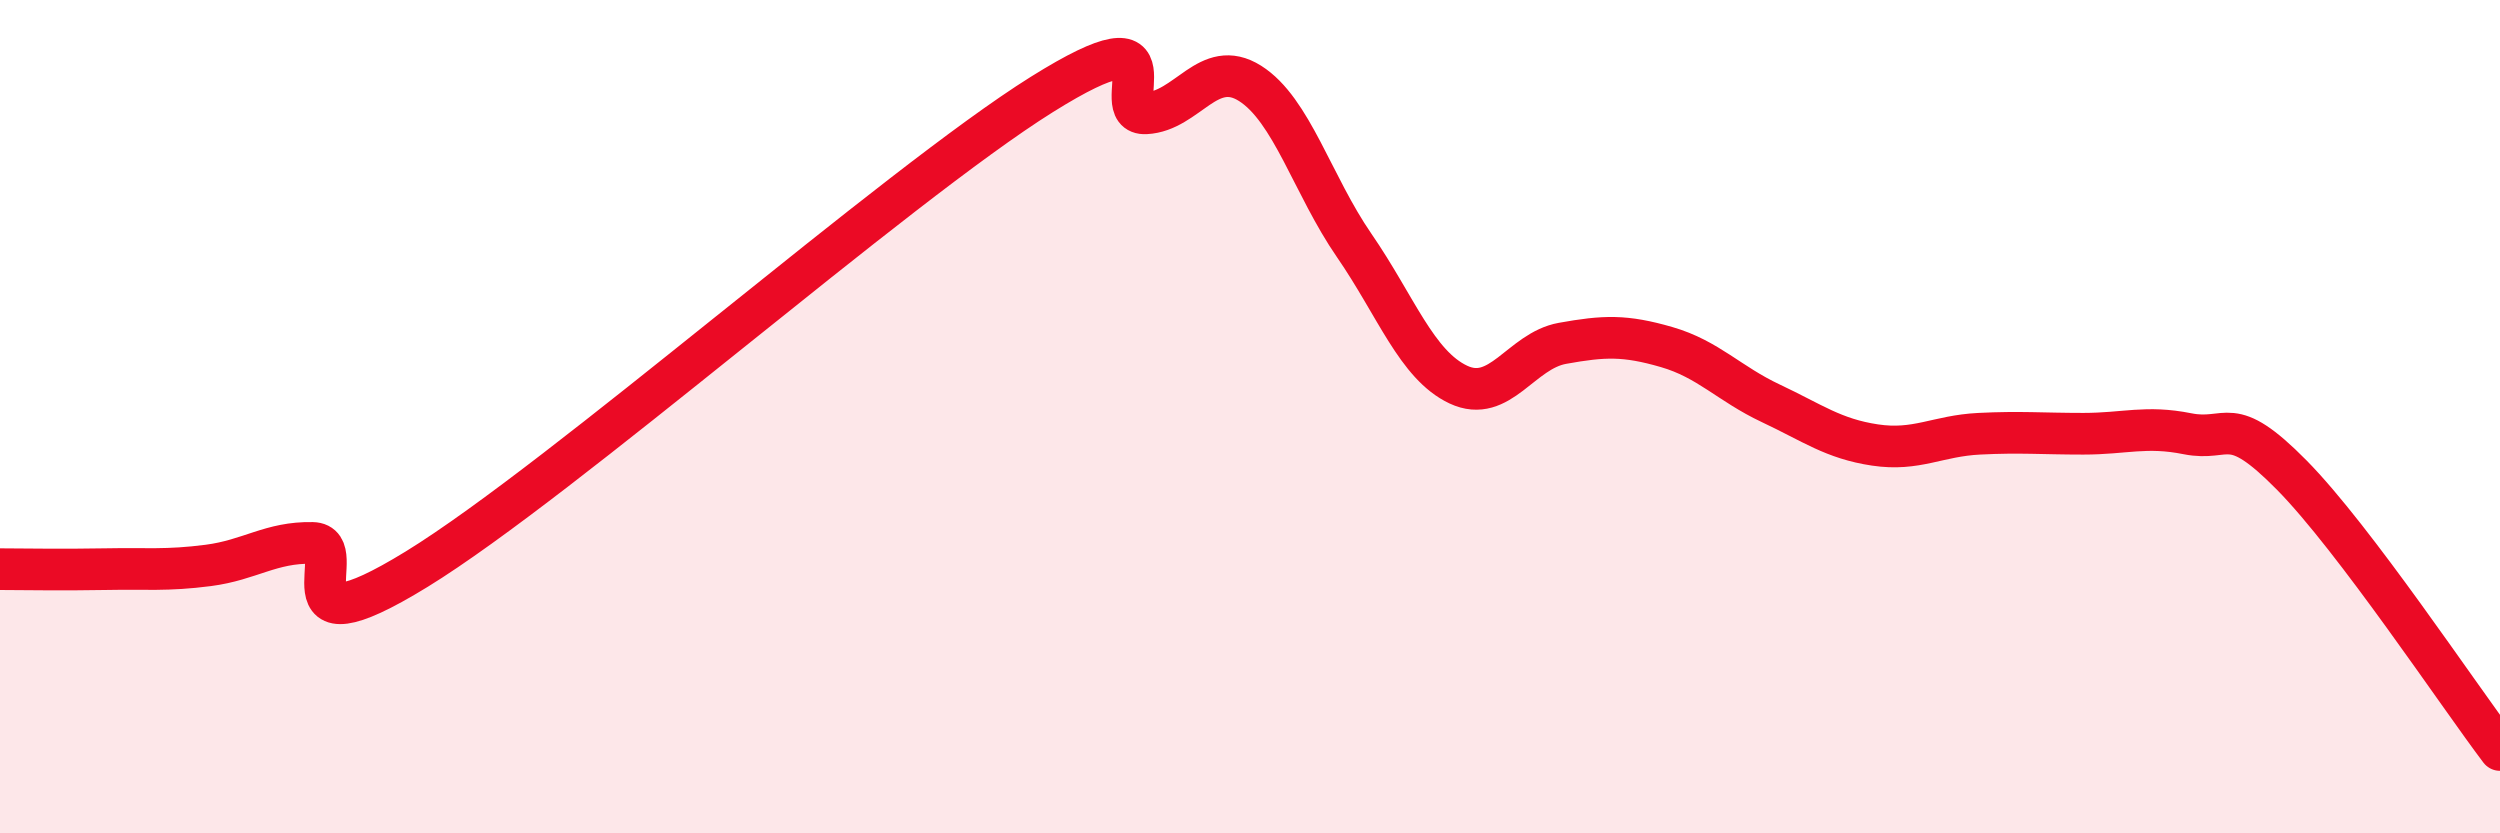 
    <svg width="60" height="20" viewBox="0 0 60 20" xmlns="http://www.w3.org/2000/svg">
      <path
        d="M 0,13.66 C 0.5,13.66 1.5,13.68 2.5,13.66 C 3.5,13.64 4,13.7 5,13.57 C 6,13.44 6.5,13.01 7.5,13.03 C 8.5,13.05 6.5,15.81 10,13.66 C 13.5,11.51 21.5,4.46 25,2.27 C 28.5,0.08 26.5,2.77 27.5,2.72 C 28.5,2.67 29,1.37 30,2 C 31,2.63 31.5,4.44 32.5,5.89 C 33.5,7.34 34,8.76 35,9.23 C 36,9.7 36.5,8.42 37.5,8.24 C 38.5,8.06 39,8.04 40,8.33 C 41,8.62 41.5,9.21 42.5,9.68 C 43.5,10.15 44,10.53 45,10.68 C 46,10.83 46.5,10.46 47.5,10.41 C 48.5,10.36 49,10.41 50,10.41 C 51,10.41 51.5,10.21 52.5,10.41 C 53.5,10.61 53.5,9.88 55,11.4 C 56.5,12.92 59,16.68 60,18L60 20L0 20Z"
        fill="#EB0A25"
        opacity="0.1"
        stroke-linecap="round"
        stroke-linejoin="round"
      />
      <path
        d="M 0,13.66 C 0.5,13.66 1.5,13.68 2.5,13.66 C 3.5,13.64 4,13.7 5,13.57 C 6,13.44 6.5,13.01 7.5,13.03 C 8.5,13.05 6.5,15.81 10,13.66 C 13.5,11.51 21.5,4.46 25,2.27 C 28.5,0.08 26.5,2.77 27.5,2.72 C 28.5,2.67 29,1.37 30,2 C 31,2.63 31.5,4.44 32.5,5.89 C 33.5,7.34 34,8.76 35,9.23 C 36,9.7 36.5,8.42 37.5,8.24 C 38.5,8.06 39,8.04 40,8.33 C 41,8.62 41.5,9.21 42.5,9.68 C 43.5,10.15 44,10.53 45,10.68 C 46,10.83 46.5,10.46 47.5,10.41 C 48.5,10.36 49,10.41 50,10.41 C 51,10.41 51.5,10.21 52.5,10.41 C 53.5,10.61 53.5,9.88 55,11.4 C 56.5,12.92 59,16.68 60,18"
        stroke="#EB0A25"
        stroke-width="1"
        fill="none"
        stroke-linecap="round"
        stroke-linejoin="round"
      />
    </svg>
  